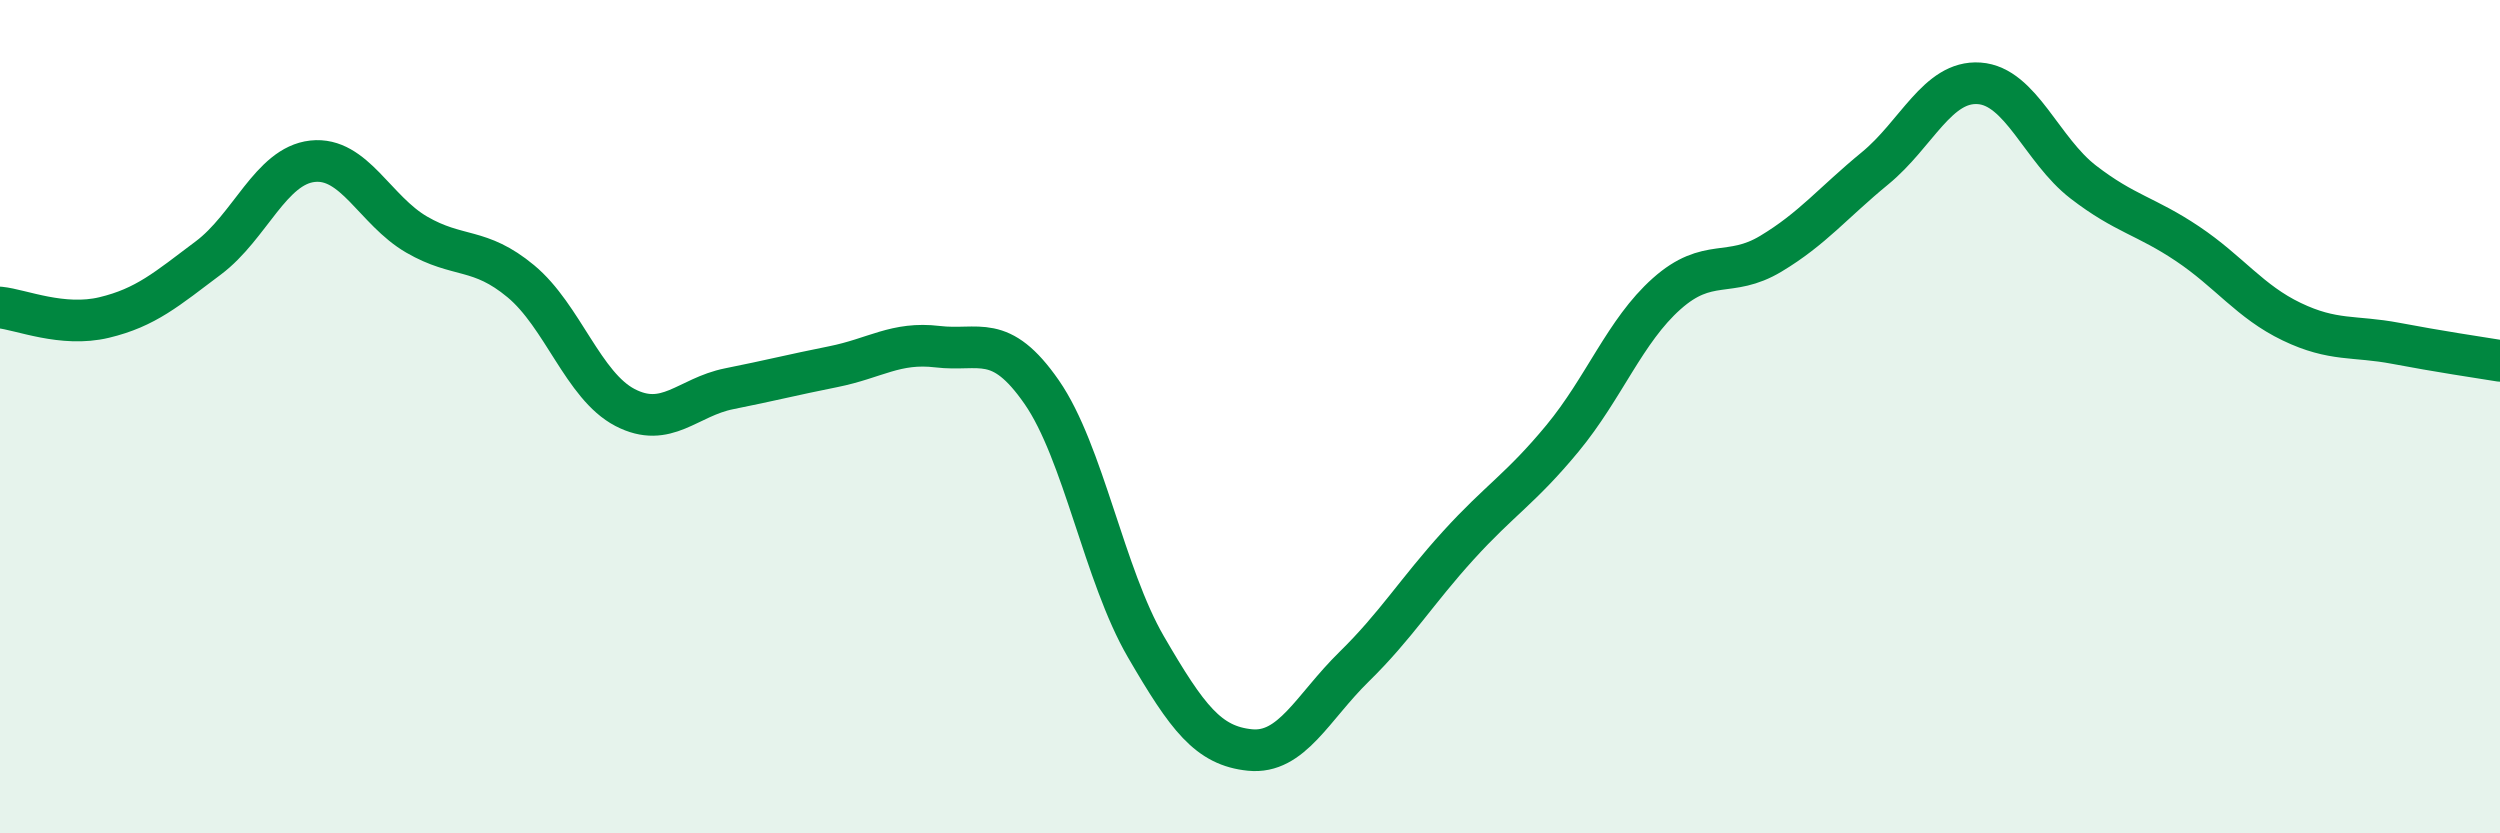 
    <svg width="60" height="20" viewBox="0 0 60 20" xmlns="http://www.w3.org/2000/svg">
      <path
        d="M 0,7.38 C 0.5,7.43 1.5,7.86 2.5,7.62 C 3.5,7.38 4,6.94 5,6.19 C 6,5.44 6.5,3.98 7.5,3.87 C 8.5,3.76 9,5.05 10,5.63 C 11,6.21 11.5,5.92 12.5,6.75 C 13.5,7.58 14,9.26 15,9.78 C 16,10.3 16.5,9.53 17.5,9.33 C 18.5,9.13 19,9 20,8.8 C 21,8.6 21.5,8.2 22.5,8.32 C 23.5,8.44 24,7.97 25,9.41 C 26,10.85 26.5,13.8 27.5,15.52 C 28.5,17.24 29,17.9 30,18 C 31,18.1 31.5,16.98 32.5,16 C 33.5,15.02 34,14.19 35,13.09 C 36,11.99 36.5,11.73 37.5,10.52 C 38.5,9.31 39,7.94 40,7.05 C 41,6.16 41.5,6.69 42.5,6.09 C 43.5,5.49 44,4.86 45,4.04 C 46,3.22 46.5,1.93 47.5,2 C 48.5,2.07 49,3.6 50,4.37 C 51,5.14 51.5,5.18 52.5,5.85 C 53.5,6.52 54,7.24 55,7.72 C 56,8.2 56.5,8.05 57.5,8.24 C 58.5,8.43 59.5,8.58 60,8.66L60 20L0 20Z"
        fill="#008740"
        opacity="0.1"
        stroke-linecap="round"
        stroke-linejoin="round"
      />
      <path
        d="M 0,7.38 C 0.5,7.43 1.5,7.86 2.5,7.62 C 3.5,7.38 4,6.94 5,6.19 C 6,5.44 6.5,3.98 7.5,3.87 C 8.5,3.76 9,5.05 10,5.63 C 11,6.21 11.5,5.92 12.5,6.75 C 13.5,7.58 14,9.26 15,9.78 C 16,10.3 16.5,9.53 17.5,9.33 C 18.5,9.13 19,9 20,8.8 C 21,8.6 21.5,8.2 22.5,8.32 C 23.5,8.44 24,7.97 25,9.41 C 26,10.85 26.5,13.8 27.5,15.52 C 28.5,17.24 29,17.9 30,18 C 31,18.1 31.5,16.98 32.5,16 C 33.5,15.02 34,14.19 35,13.09 C 36,11.99 36.5,11.73 37.5,10.52 C 38.5,9.31 39,7.94 40,7.05 C 41,6.16 41.5,6.69 42.5,6.09 C 43.5,5.49 44,4.86 45,4.04 C 46,3.22 46.5,1.93 47.5,2 C 48.5,2.07 49,3.6 50,4.37 C 51,5.14 51.5,5.18 52.5,5.85 C 53.5,6.52 54,7.24 55,7.72 C 56,8.2 56.5,8.05 57.5,8.24 C 58.5,8.43 59.5,8.58 60,8.66"
        stroke="#008740"
        stroke-width="1"
        fill="none"
        stroke-linecap="round"
        stroke-linejoin="round"
      />
    </svg>
  